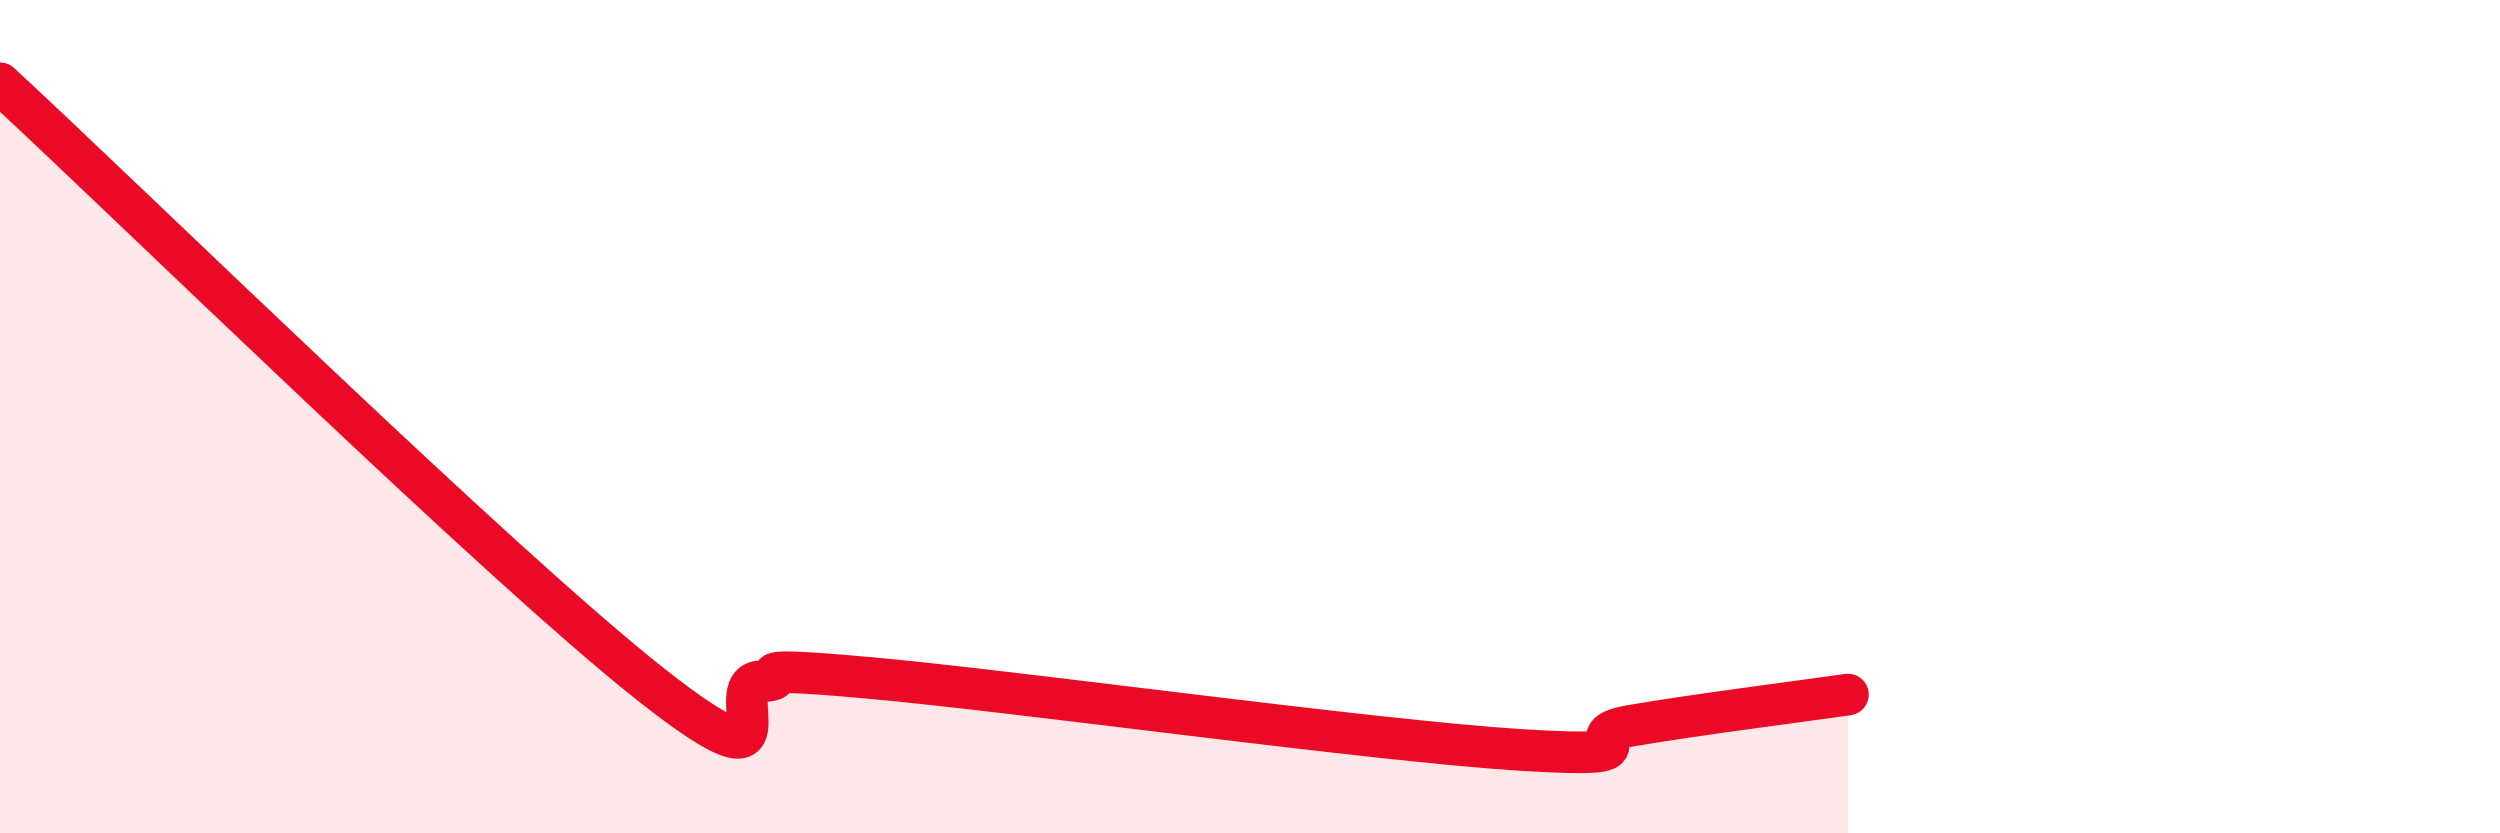 
    <svg width="60" height="20" viewBox="0 0 60 20" xmlns="http://www.w3.org/2000/svg">
      <path
        d="M 0,2 C 3.13,4.89 12,13.58 15.65,16.45 C 19.3,19.32 17.22,16.39 18.26,16.35 C 19.3,16.31 17.22,15.94 20.87,16.27 C 24.52,16.6 32.87,17.77 36.52,18 C 40.17,18.23 37.56,17.69 39.13,17.42 C 40.7,17.15 43.31,16.82 44.35,16.67L44.35 20L0 20Z"
        fill="#EB0A25"
        opacity="0.1"
        stroke-linecap="round"
        stroke-linejoin="round"
      />
      <path
        d="M 0,2 C 3.13,4.89 12,13.58 15.65,16.45 C 19.3,19.32 17.22,16.39 18.26,16.35 C 19.3,16.31 17.22,15.94 20.87,16.27 C 24.52,16.6 32.87,17.77 36.52,18 C 40.17,18.23 37.56,17.69 39.13,17.42 C 40.7,17.15 43.31,16.82 44.35,16.67"
        stroke="#EB0A25"
        stroke-width="1"
        fill="none"
        stroke-linecap="round"
        stroke-linejoin="round"
      />
    </svg>
  
